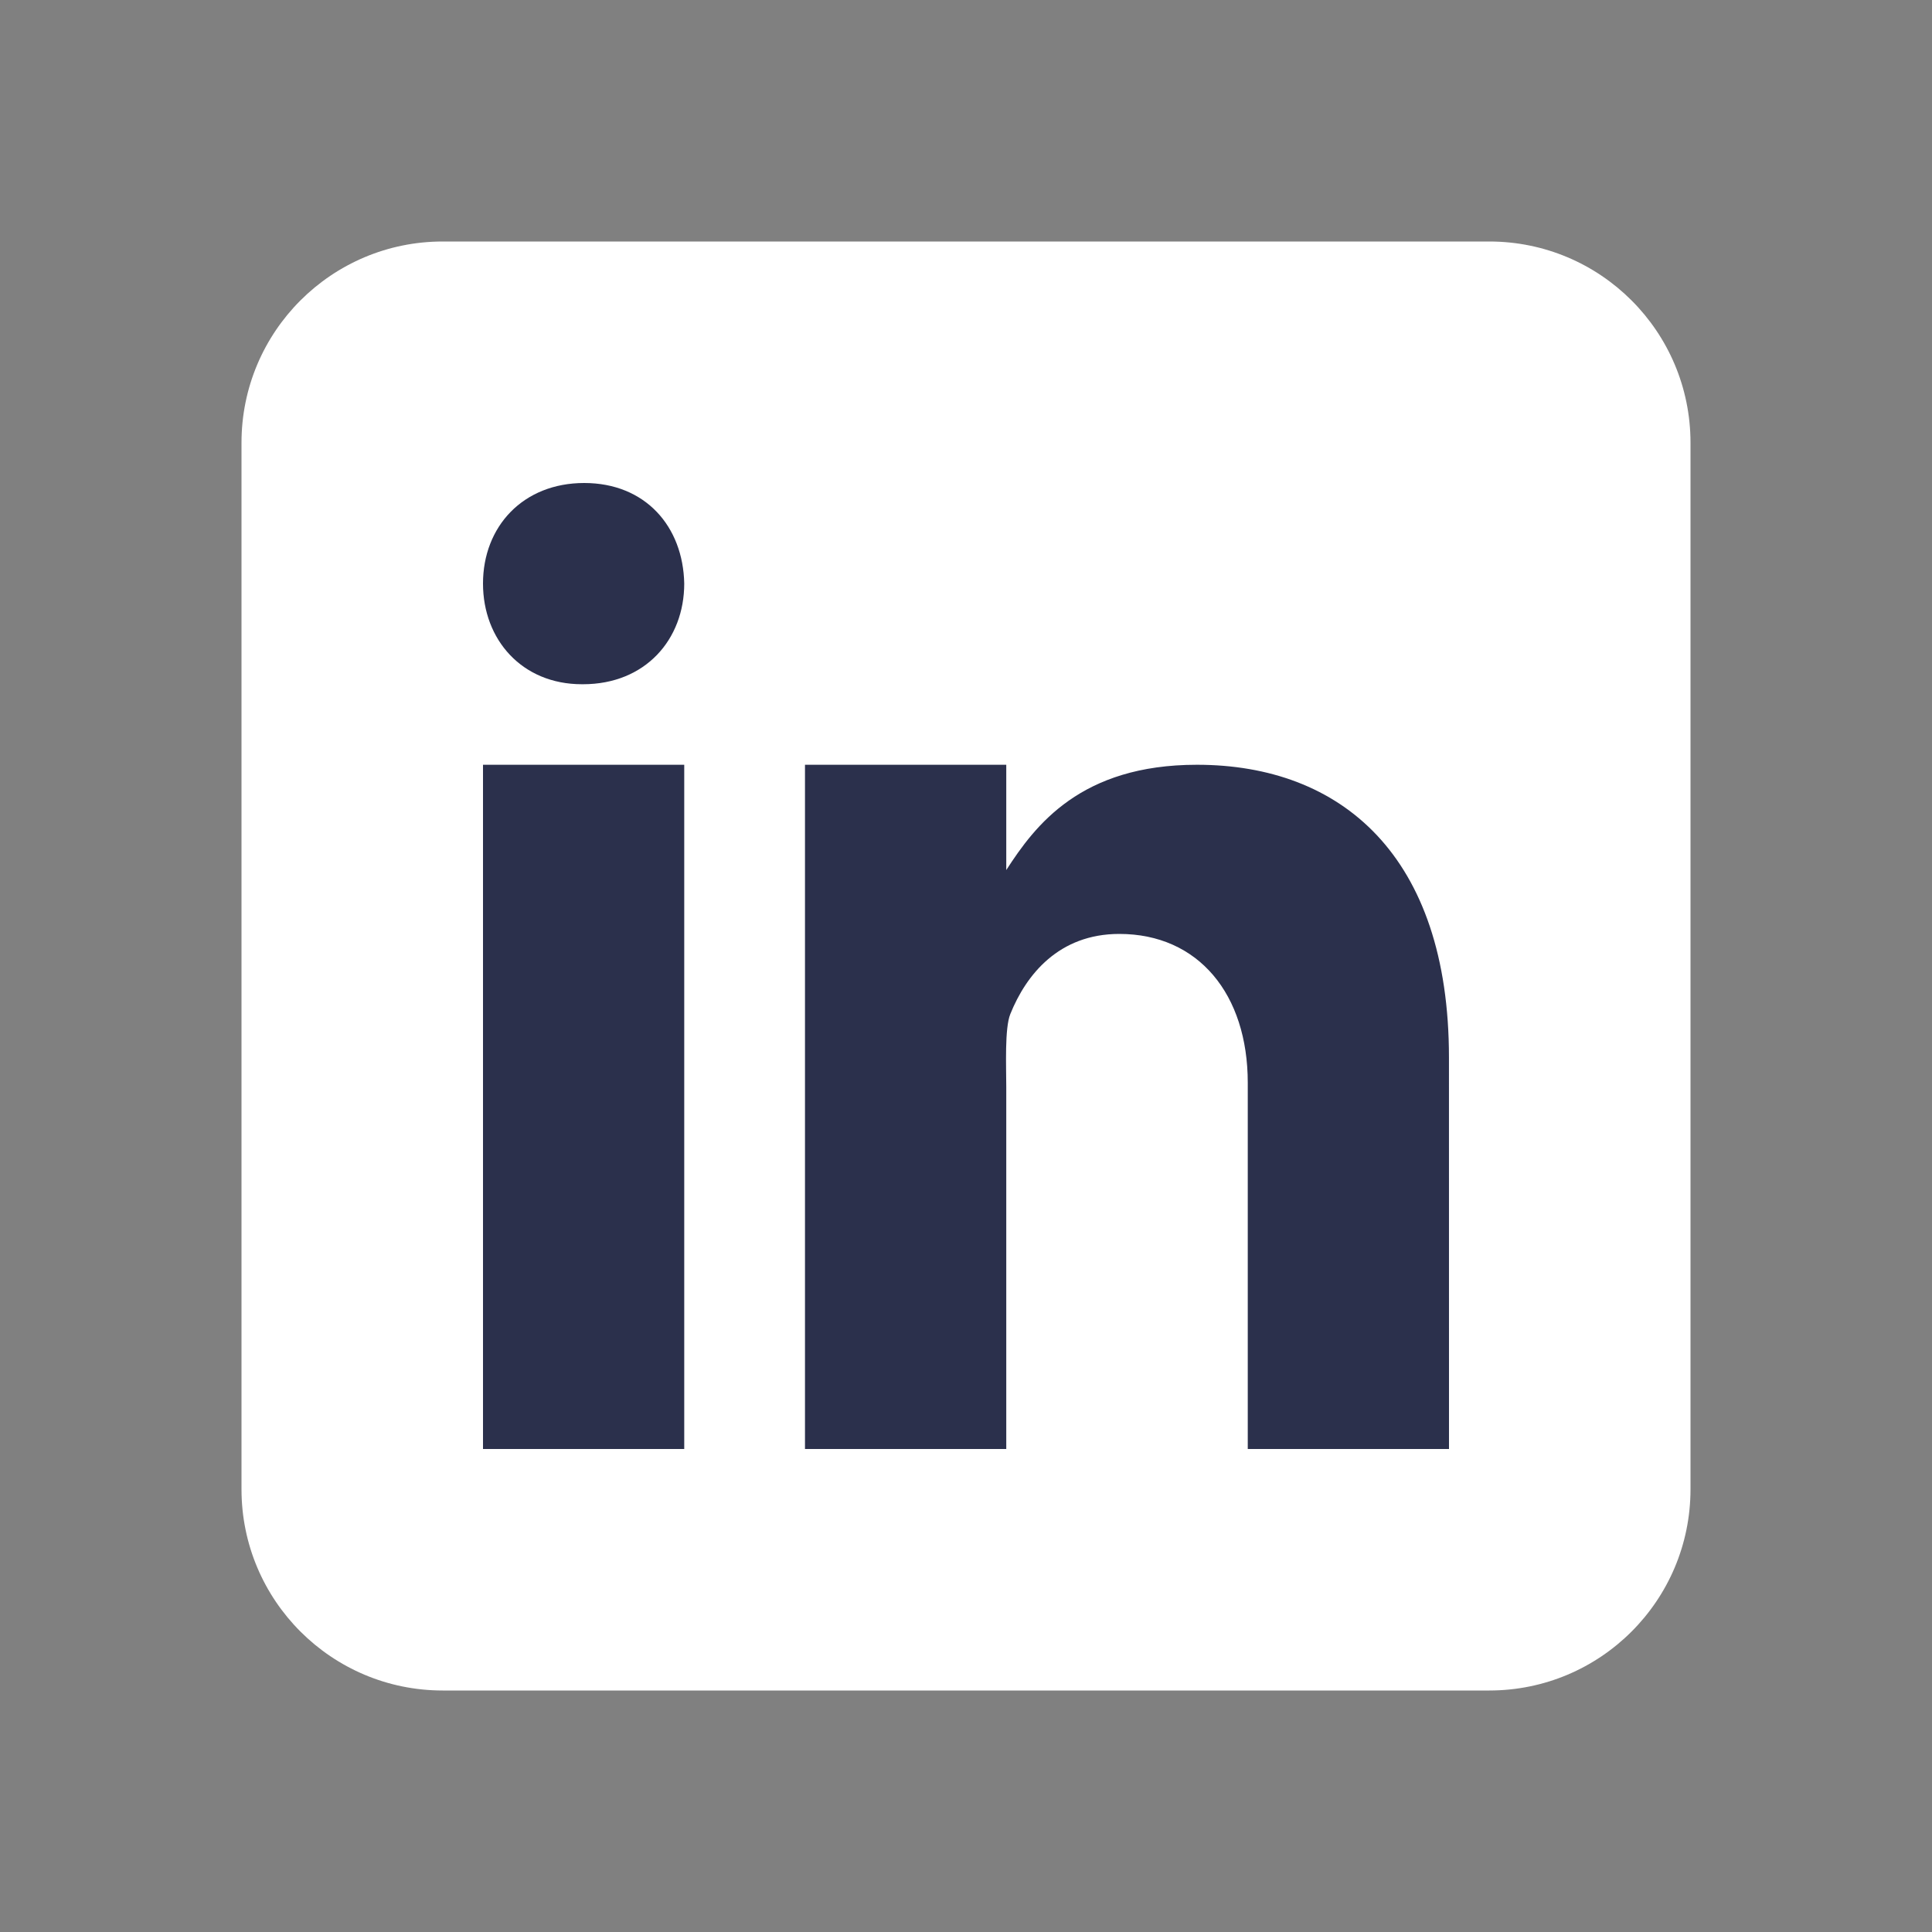<svg width="50" height="50" viewBox="0 0 50 50" fill="none" xmlns="http://www.w3.org/2000/svg">
<rect x="0" y="0" width="50" height="50" fill="#808080" stroke="none"/>
<path d="M43.75 38.542C43.75 41.419 41.419 43.75 38.542 43.75H11.458C8.582 43.75 6.25 41.419 6.25 38.542V11.458C6.25 8.581 8.582 6.25 11.458 6.25H38.542C41.419 6.25 43.75 8.581 43.75 11.458V38.542Z" fill="white"/>
<path d="M12.5 19.792H17.708V37.5H12.5V19.792ZM15.088 17.708H15.059C13.505 17.708 12.5 16.55 12.5 15.103C12.5 13.625 13.537 12.5 15.119 12.5C16.703 12.5 17.679 13.625 17.708 15.103C17.708 16.549 16.703 17.708 15.088 17.708ZM37.5 37.5H32.292V28.022C32.292 25.732 31.016 24.17 28.967 24.17C27.403 24.17 26.557 25.224 26.147 26.243C25.997 26.607 26.042 27.616 26.042 28.125V37.5H20.833V19.792H26.042V22.517C26.793 21.354 27.969 19.792 30.977 19.792C34.704 19.792 37.499 22.135 37.499 27.369L37.5 37.5Z" fill="#2B304C"/>
</svg>
